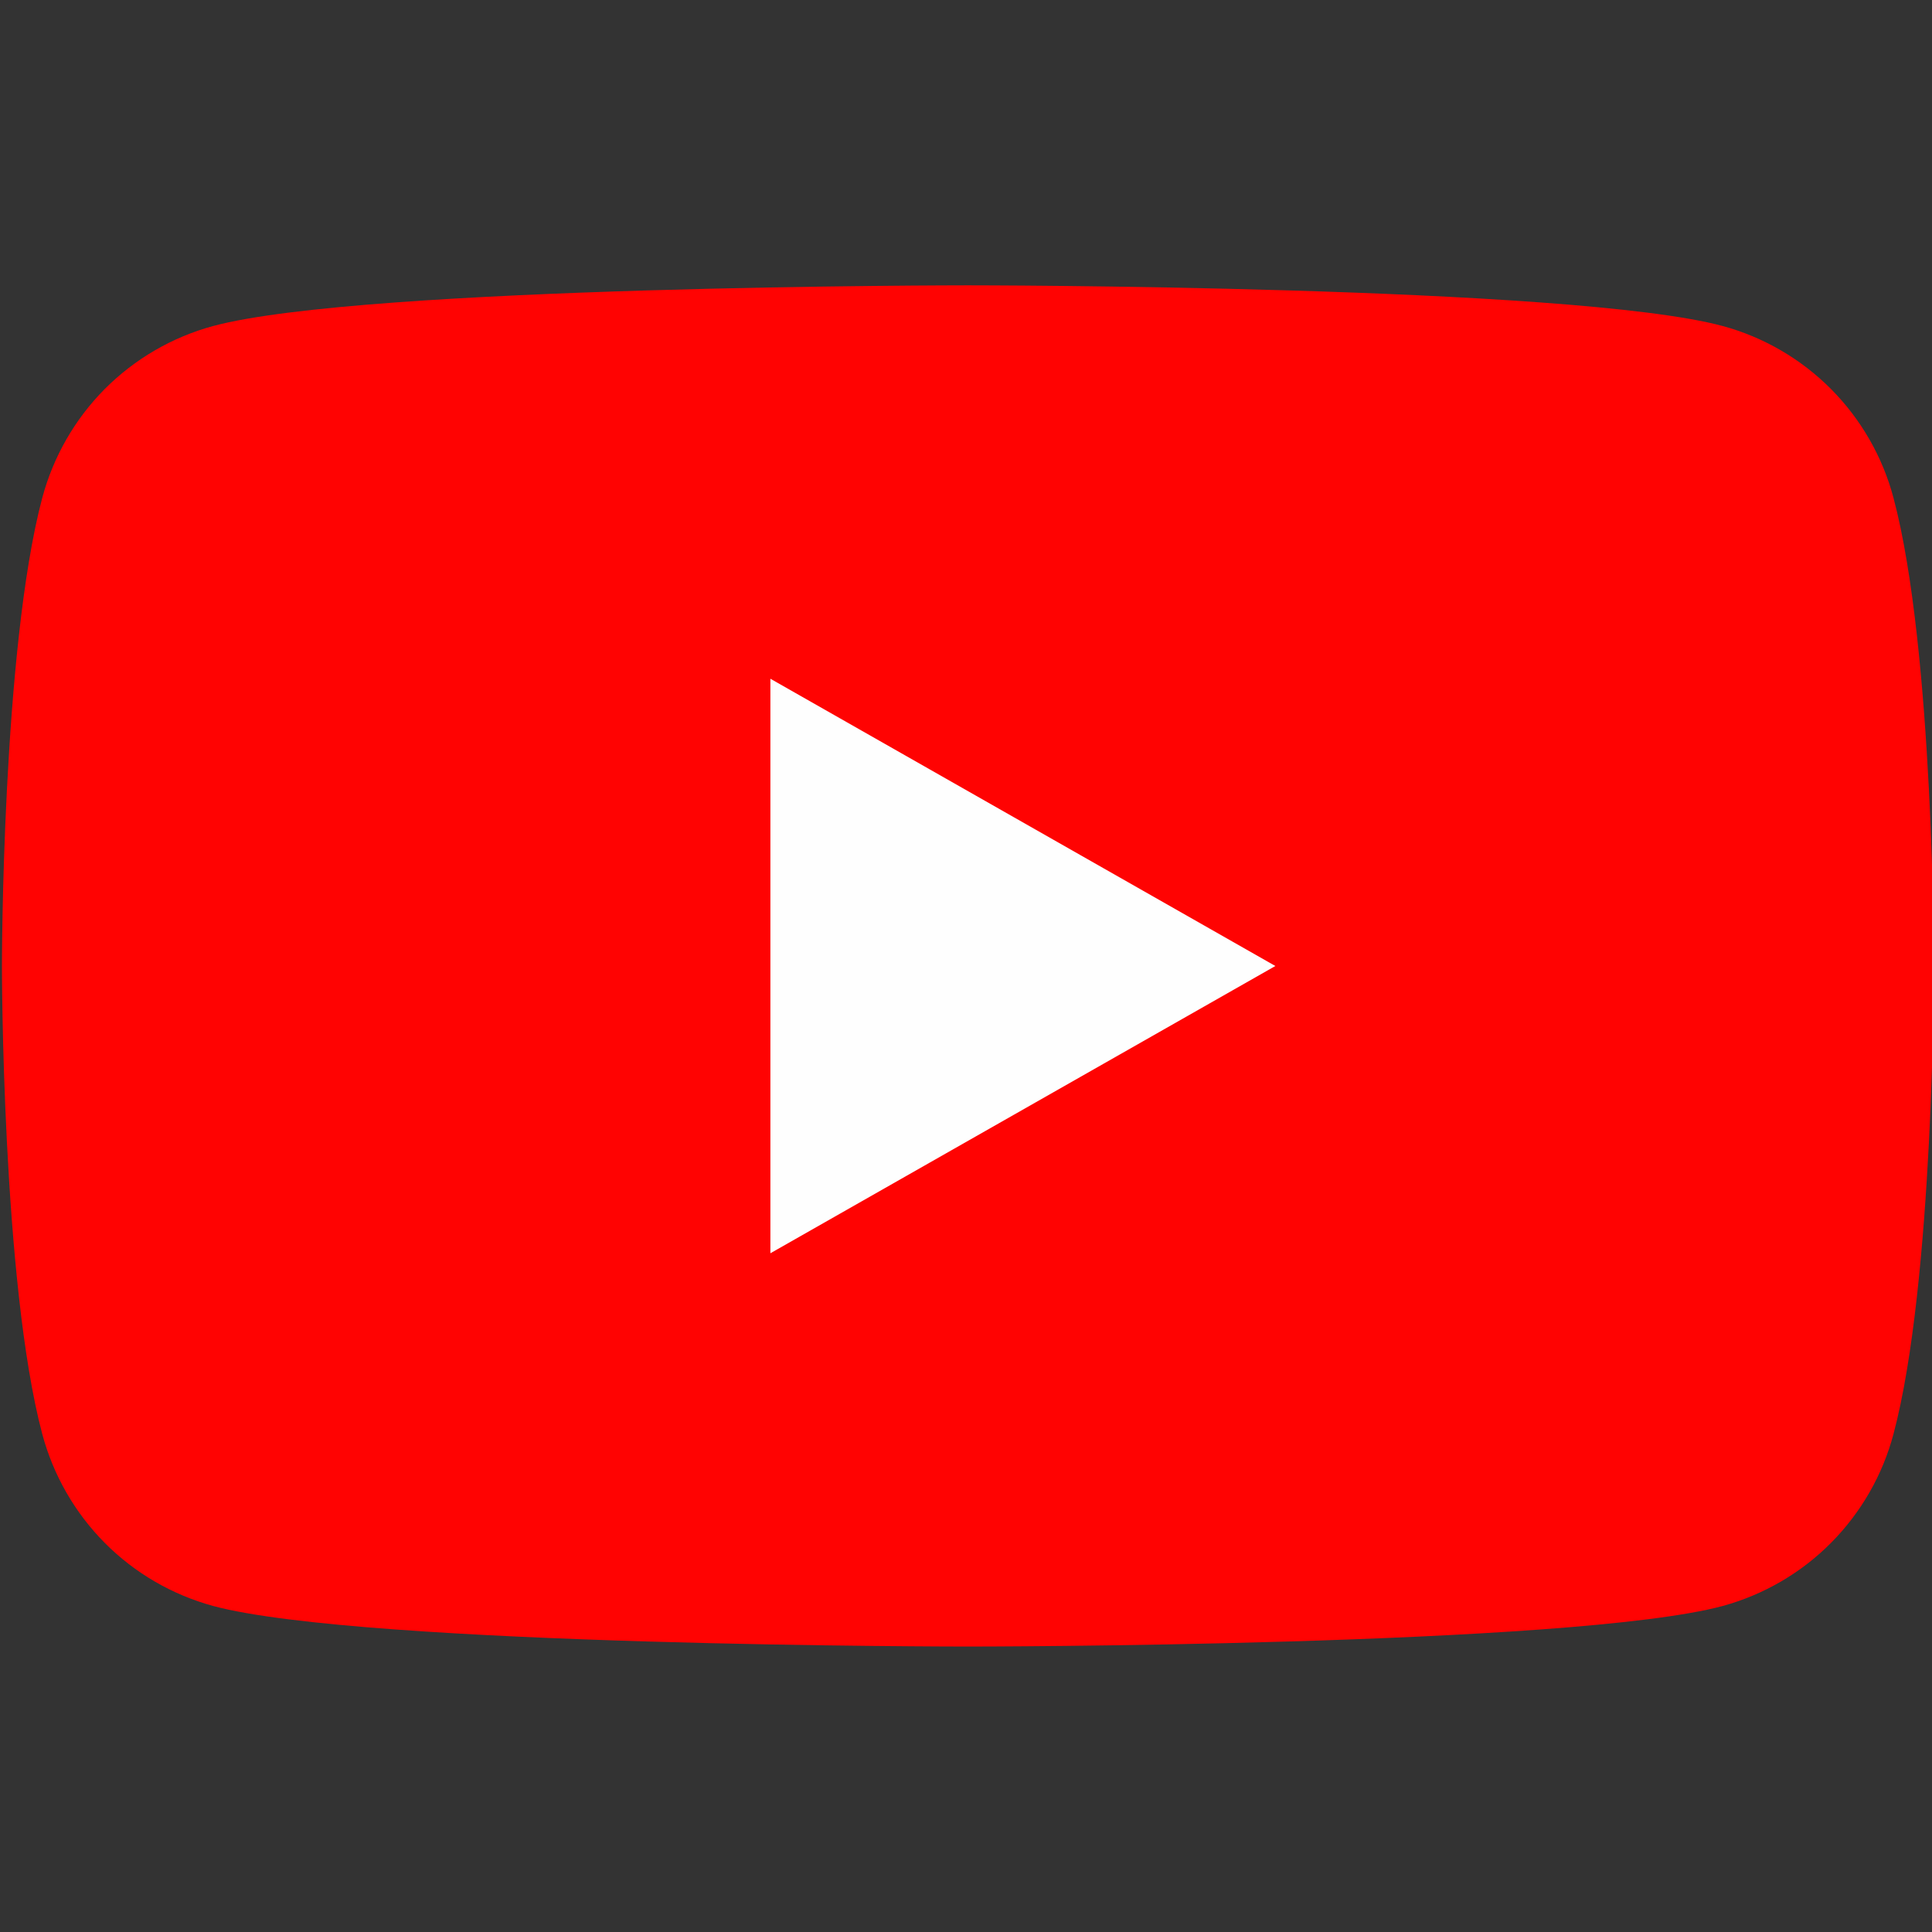 <svg width="16" height="16" viewBox="0 0 16 16" fill="none" xmlns="http://www.w3.org/2000/svg">
<rect x="0" y="0" width="16" height="16" fill="#333333" stroke="none"/>
<g clip-path="url(#clip0_196_874)">
<path d="M15.681 4.123C15.591 3.783 15.412 3.472 15.164 3.222C14.916 2.973 14.606 2.792 14.267 2.7C13.016 2.363 8.016 2.363 8.016 2.363C8.016 2.363 3.016 2.363 1.765 2.7C1.425 2.792 1.115 2.973 0.867 3.222C0.619 3.472 0.441 3.783 0.35 4.123C0.016 5.38 0.016 8 0.016 8C0.016 8 0.016 10.62 0.35 11.876C0.441 12.216 0.619 12.527 0.867 12.777C1.115 13.027 1.425 13.207 1.765 13.3C3.016 13.636 8.016 13.636 8.016 13.636C8.016 13.636 13.016 13.636 14.267 13.3C14.606 13.207 14.916 13.027 15.164 12.777C15.412 12.527 15.591 12.216 15.681 11.876C16.016 10.62 16.016 8 16.016 8C16.016 8 16.016 5.38 15.681 4.123Z" fill="#FF0302"/>
<path d="M6.38 10.379V5.621L10.562 8L6.38 10.379Z" fill="#FEFEFE"/>
</g>
<defs>
<clipPath id="clip0_196_874">
<rect width="16" height="16" fill="white"/>
</clipPath>
</defs>
</svg>
